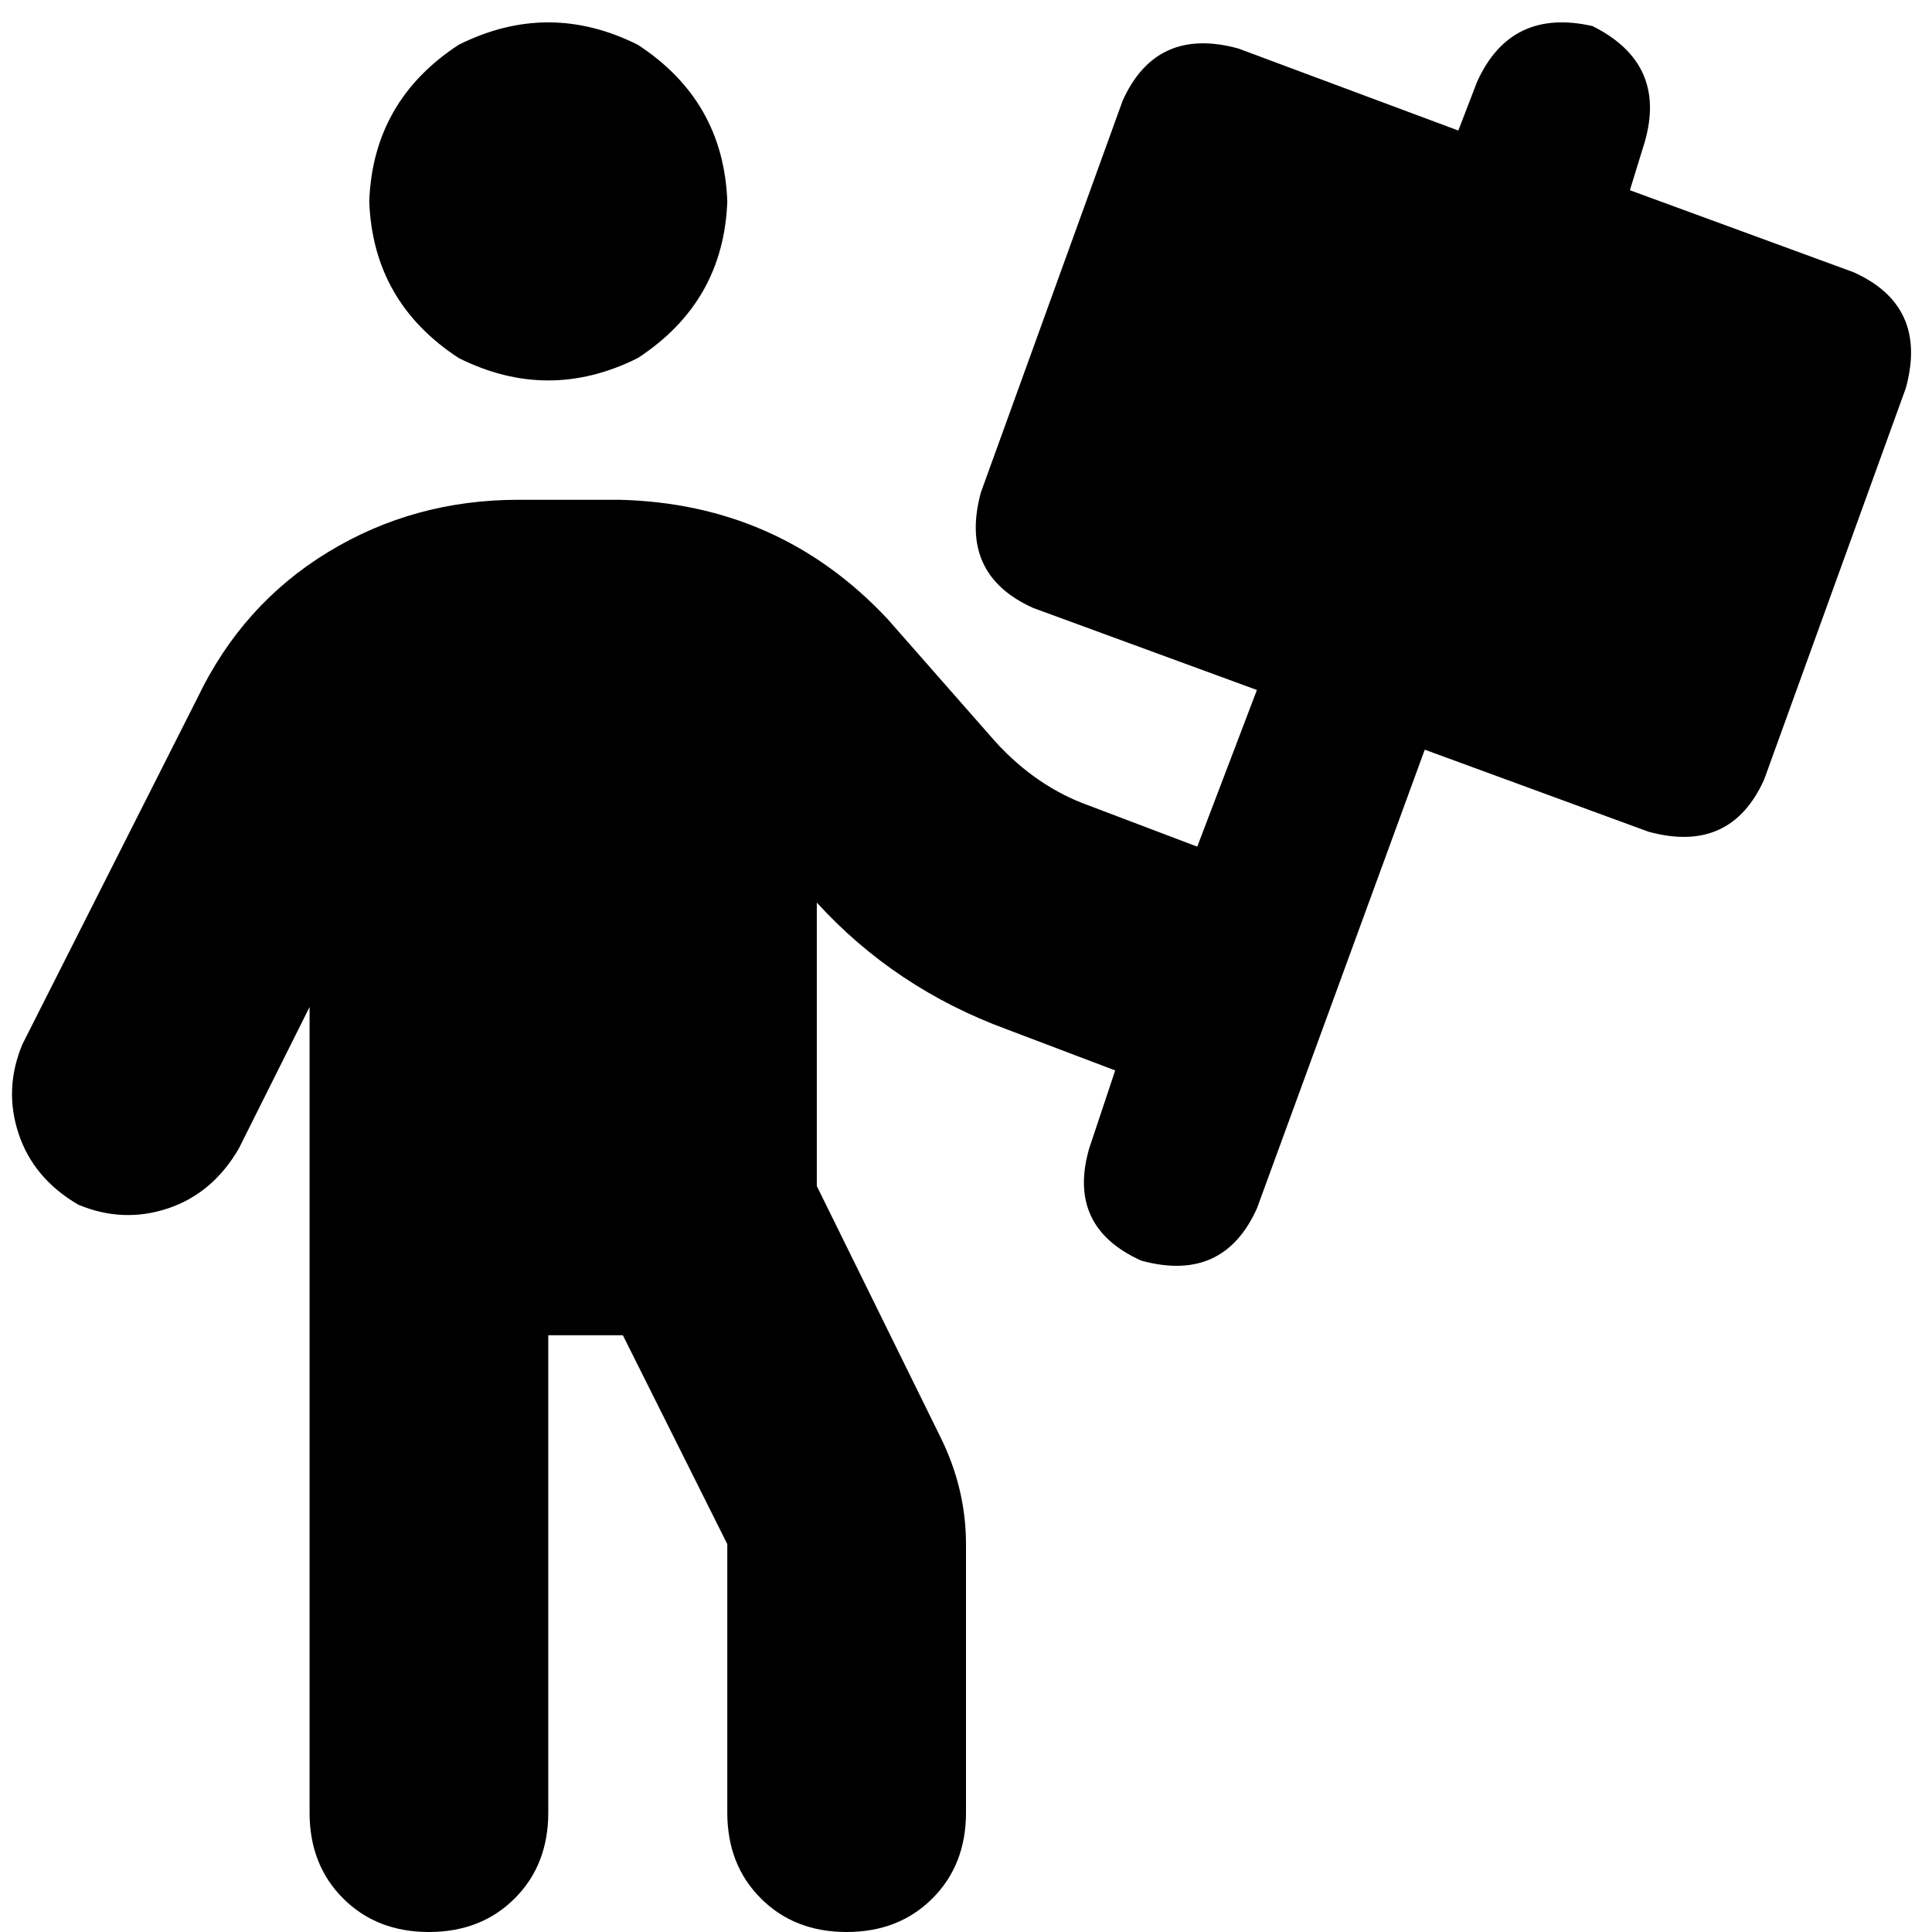 <svg xmlns="http://www.w3.org/2000/svg" viewBox="0 0 512 512">
  <path d="M 435.892 37.56 Q 441.822 16.803 422.054 6.919 Q 400.309 1.977 391.413 21.745 L 386.471 34.595 L 386.471 34.595 L 328.154 12.849 L 328.154 12.849 Q 306.409 6.919 297.514 26.687 L 259.954 130.471 L 259.954 130.471 Q 254.023 152.216 273.792 161.112 L 333.097 182.857 L 333.097 182.857 L 317.282 224.371 L 317.282 224.371 L 288.618 213.498 L 288.618 213.498 Q 274.78 208.556 263.907 196.695 L 235.243 164.077 L 235.243 164.077 Q 206.579 133.436 164.077 132.448 L 137.39 132.448 L 137.39 132.448 Q 109.714 132.448 86.981 146.286 Q 64.247 160.124 52.386 184.834 L 5.931 276.757 L 5.931 276.757 Q 0.988 288.618 4.942 300.479 Q 8.896 312.34 20.757 319.259 Q 32.618 324.201 44.479 320.247 Q 56.34 316.293 63.259 304.432 L 82.039 266.873 L 82.039 266.873 L 82.039 480.371 L 82.039 480.371 Q 82.039 494.208 90.934 503.104 Q 99.83 512 113.668 512 Q 127.506 512 136.402 503.104 Q 145.297 494.208 145.297 480.371 L 145.297 353.853 L 145.297 353.853 L 165.066 353.853 L 165.066 353.853 L 192.741 409.205 L 192.741 409.205 L 192.741 480.371 L 192.741 480.371 Q 192.741 494.208 201.637 503.104 Q 210.533 512 224.371 512 Q 238.208 512 247.104 503.104 Q 256 494.208 256 480.371 L 256 409.205 L 256 409.205 Q 256 394.378 249.081 380.541 L 216.463 314.317 L 216.463 314.317 L 216.463 238.208 L 216.463 238.208 L 216.463 239.197 L 216.463 239.197 Q 237.22 261.931 266.873 272.803 L 295.537 283.676 L 295.537 283.676 L 288.618 304.432 L 288.618 304.432 Q 282.687 325.189 302.456 334.085 Q 324.201 340.015 333.097 320.247 L 377.575 198.672 L 377.575 198.672 L 436.88 220.417 L 436.88 220.417 Q 458.625 226.347 467.521 206.579 L 505.081 102.795 L 505.081 102.795 Q 511.012 81.05 491.243 72.154 L 431.938 50.409 L 431.938 50.409 L 435.892 37.56 L 435.892 37.56 Z M 192.741 53.375 Q 191.753 26.687 169.019 11.861 Q 145.297 0 121.575 11.861 Q 98.842 26.687 97.853 53.375 Q 98.842 80.062 121.575 94.888 Q 145.297 106.749 169.019 94.888 Q 191.753 80.062 192.741 53.375 L 192.741 53.375 Z" />
</svg>